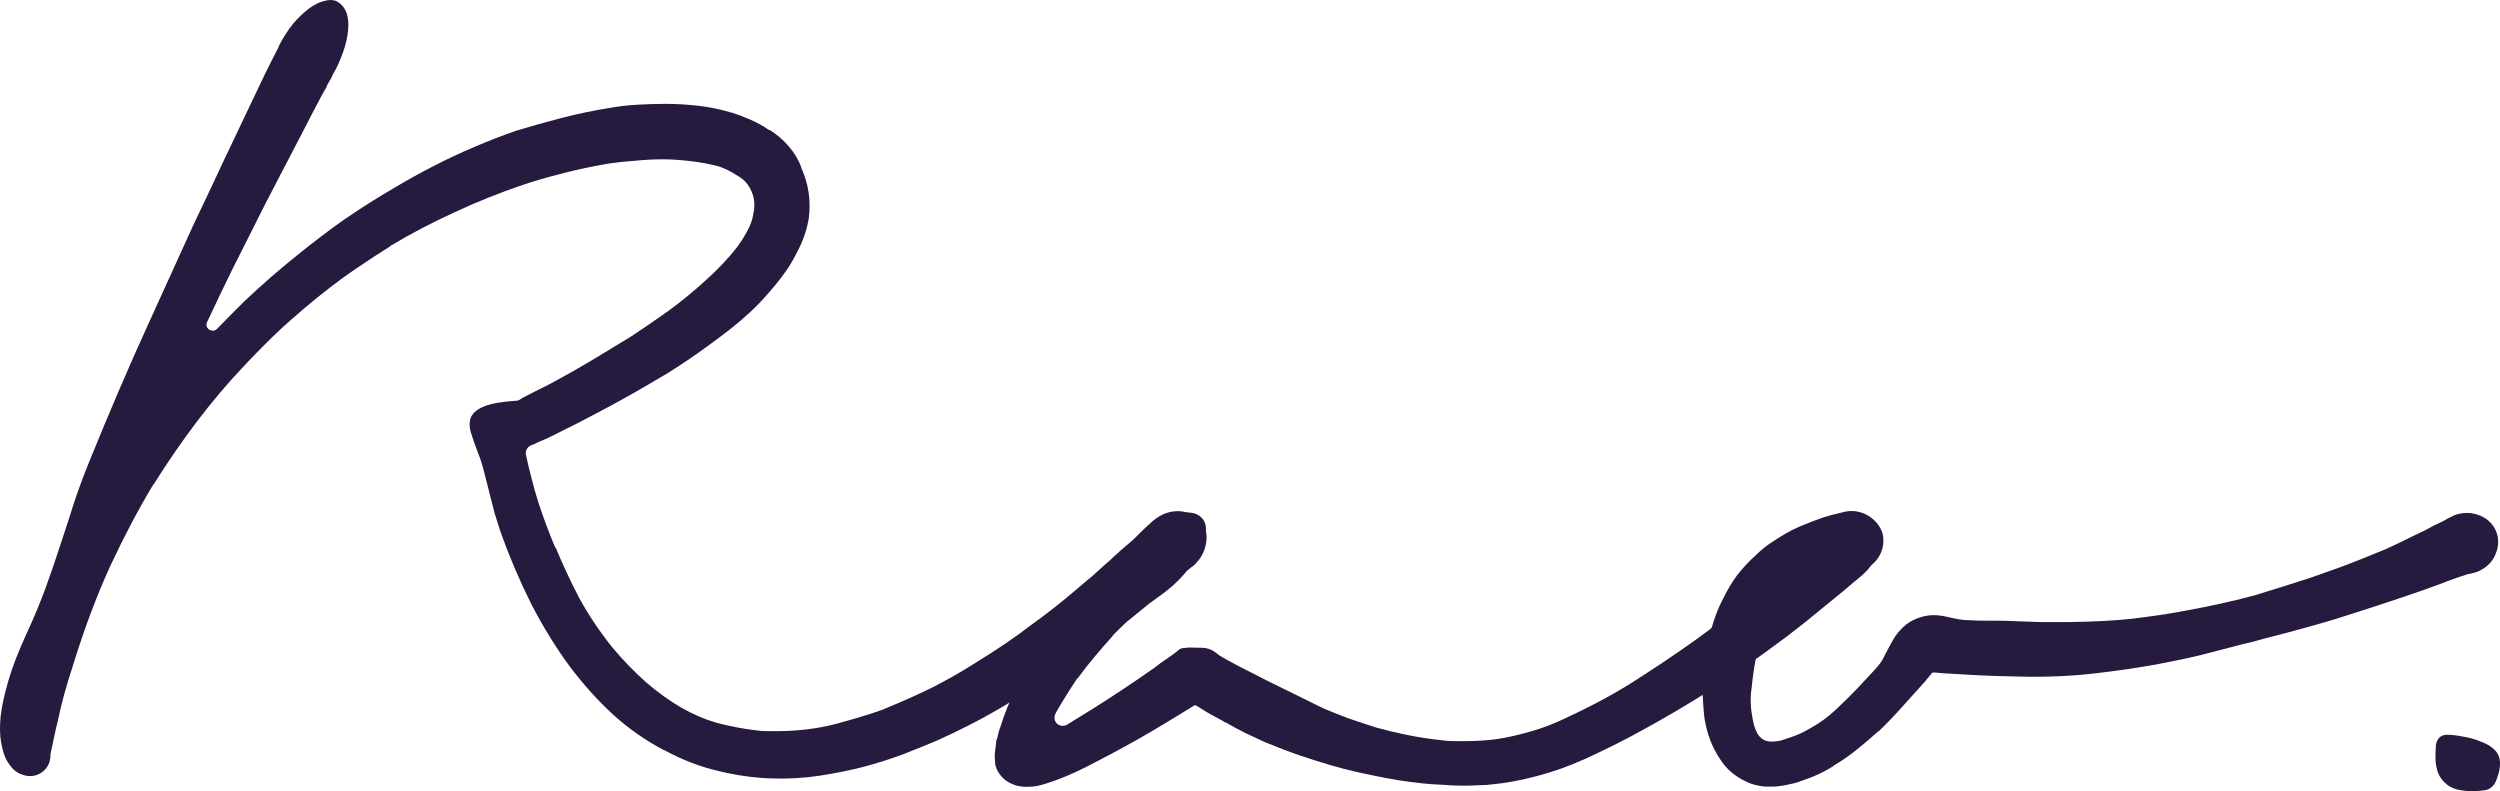 <?xml version="1.0" encoding="utf-8"?>
<svg xmlns="http://www.w3.org/2000/svg" fill="none" height="100%" overflow="visible" preserveAspectRatio="none" style="display: block;" viewBox="0 0 237 75" width="100%">
<g id="A.Rao.">
<path d="M113.972 49.145C114.233 49.433 114.348 49.82 114.319 50.309C114.29 50.769 114.16 51.285 113.929 51.86C113.698 52.406 113.365 52.98 112.931 53.584C112.497 54.187 112.006 54.747 111.456 55.264C111.254 55.465 111.022 55.666 110.762 55.868C110.531 56.069 110.169 56.342 109.678 56.686C109.591 56.744 109.475 56.83 109.331 56.945C109.215 57.031 109.114 57.103 109.027 57.16C108.969 57.189 108.897 57.246 108.81 57.333C108.376 57.677 107.827 58.123 107.162 58.669C106.496 59.186 105.614 59.861 104.515 60.694L104.602 60.608C104.573 60.636 104.544 60.665 104.515 60.694C104.486 60.694 104.458 60.708 104.429 60.737C104.413 60.753 104.392 60.773 104.368 60.797C104.322 60.843 104.26 60.882 104.207 60.92C104.175 60.943 104.152 60.963 104.119 60.985L103.778 61.211C103.113 61.699 102.346 62.259 101.479 62.891C100.611 63.495 99.657 64.141 98.616 64.831C97.43 65.577 96.027 66.425 94.408 67.373C92.817 68.292 90.981 69.226 88.898 70.174C87.886 70.605 86.787 71.05 85.602 71.51C84.445 71.941 83.23 72.328 81.958 72.673C80.627 73.018 79.21 73.305 77.706 73.535C76.203 73.765 74.655 73.851 73.065 73.793C71.416 73.736 69.724 73.492 67.989 73.061C66.292 72.661 64.61 72.005 62.941 71.094C62.937 71.091 62.932 71.097 62.936 71.101C62.94 71.105 62.935 71.111 62.931 71.108C61.235 70.22 59.653 69.118 58.185 67.804C56.71 66.454 55.322 64.917 54.021 63.193C52.691 61.383 51.461 59.387 50.334 57.203C49.234 54.991 48.28 52.751 47.47 50.481C47.297 49.964 47.109 49.375 46.906 48.714C46.733 48.054 46.559 47.379 46.386 46.689C46.212 45.971 46.039 45.282 45.865 44.621C45.692 43.96 45.504 43.386 45.301 42.897C45.041 42.208 44.824 41.59 44.651 41.044C44.477 40.47 44.477 39.967 44.651 39.536C44.853 39.105 45.287 38.76 45.952 38.502C46.617 38.243 47.629 38.071 48.989 37.985C49.202 37.985 49.362 37.811 49.548 37.708C49.564 37.699 49.58 37.691 49.596 37.683C50.03 37.453 50.507 37.209 51.028 36.951C51.577 36.692 52.083 36.434 52.546 36.175C53.616 35.6 54.758 34.954 55.973 34.236C57.217 33.489 58.518 32.699 59.877 31.866C61.005 31.119 62.176 30.315 63.391 29.453C64.606 28.562 65.762 27.614 66.861 26.609C67.44 26.092 67.975 25.575 68.466 25.058C68.987 24.512 69.435 23.994 69.811 23.506C70.187 23.018 70.52 22.501 70.809 21.955C71.127 21.409 71.329 20.849 71.416 20.274C71.648 19.269 71.474 18.35 70.896 17.517C70.664 17.172 70.288 16.856 69.768 16.569C69.276 16.253 68.756 15.994 68.206 15.793C67.367 15.563 66.457 15.391 65.473 15.276C64.519 15.161 63.637 15.103 62.827 15.103C61.988 15.103 61.135 15.146 60.267 15.233C59.429 15.29 58.605 15.376 57.795 15.491C56.233 15.75 54.744 16.066 53.327 16.439C51.938 16.784 50.695 17.143 49.596 17.517C47.311 18.292 45.128 19.168 43.046 20.145C40.97 21.09 38.952 22.149 36.991 23.323C36.986 23.326 36.988 23.334 36.994 23.334C37.001 23.334 37.003 23.342 36.998 23.345C35.991 23.974 34.941 24.66 33.849 25.402C32.779 26.12 31.651 26.953 30.465 27.901C29.308 28.821 28.094 29.855 26.821 31.004C25.578 32.153 24.276 33.46 22.917 34.925C21.529 36.39 20.112 38.071 18.666 39.967C17.253 41.829 15.883 43.819 14.556 45.939C14.553 45.944 14.545 45.941 14.545 45.935C14.545 45.929 14.537 45.927 14.534 45.932C13.149 48.226 11.794 50.791 10.467 53.627C9.166 56.471 7.98 59.631 6.91 63.107C6.274 65.032 5.796 66.784 5.478 68.364C5.363 68.795 5.261 69.226 5.175 69.657C5.088 70.059 5.001 70.475 4.914 70.906L4.831 71.265C4.8 71.399 4.783 71.536 4.781 71.673C4.761 72.991 3.455 73.902 2.212 73.465L1.921 73.362C1.748 73.305 1.531 73.161 1.27 72.932C1.039 72.702 0.808 72.386 0.576 71.984C0.374 71.553 0.215 71.007 0.099 70.346C-0.017 69.685 -0.031 68.881 0.056 67.933C0.171 66.956 0.417 65.822 0.793 64.529C1.169 63.236 1.748 61.742 2.528 60.047C3.194 58.611 3.786 57.189 4.307 55.781C4.828 54.345 5.305 52.952 5.739 51.602C6.201 50.223 6.635 48.887 7.04 47.594C7.474 46.301 7.937 45.052 8.428 43.845C10.366 39.076 12.173 34.853 13.851 31.176C15.528 27.471 17.017 24.196 18.319 21.352C19.447 18.996 20.43 16.913 21.269 15.103C22.136 13.265 22.888 11.685 23.524 10.363C24.161 9.042 24.681 7.95 25.086 7.088C25.52 6.198 25.867 5.508 26.127 5.02L26.388 4.503C26.428 4.422 26.452 4.332 26.493 4.251C26.501 4.234 26.509 4.218 26.518 4.201C26.894 3.483 27.313 2.837 27.776 2.262C28.267 1.688 28.759 1.214 29.251 0.84C29.742 0.467 30.22 0.223 30.682 0.108C31.145 -0.036 31.55 -0.036 31.897 0.108C32.649 0.51 33.025 1.257 33.025 2.348C33.025 2.952 32.923 3.612 32.721 4.331C32.519 5.02 32.244 5.724 31.897 6.442C31.839 6.557 31.767 6.686 31.68 6.83C31.593 6.974 31.521 7.117 31.463 7.261C31.405 7.404 31.319 7.562 31.203 7.735C31.123 7.894 31.042 8.041 30.962 8.176C30.959 8.181 30.966 8.186 30.97 8.182C30.973 8.178 30.979 8.182 30.977 8.187C30.919 8.325 30.836 8.476 30.726 8.64C30.639 8.783 30.552 8.941 30.465 9.114C30.003 9.976 29.366 11.197 28.557 12.777C27.747 14.328 26.633 16.468 25.216 19.197C24.291 21.036 23.221 23.161 22.006 25.575C21.268 27.077 20.474 28.735 19.624 30.548C19.357 31.118 20.143 31.634 20.575 31.176C21.442 30.286 22.295 29.424 23.134 28.591C24.869 26.953 26.532 25.503 28.123 24.239C29.713 22.946 31.246 21.782 32.721 20.748C34.283 19.685 35.758 18.752 37.146 17.947C38.534 17.114 39.85 16.382 41.093 15.75C42.366 15.089 43.653 14.486 44.954 13.94C46.285 13.365 47.615 12.848 48.945 12.389C50.276 11.986 51.707 11.584 53.24 11.182C54.802 10.78 56.32 10.464 57.795 10.234C58.547 10.091 59.386 9.99 60.311 9.932C61.236 9.875 62.176 9.846 63.131 9.846C64.085 9.846 65.083 9.904 66.124 10.019C67.194 10.134 68.307 10.363 69.464 10.708C70.014 10.88 70.578 11.096 71.156 11.354C71.757 11.61 72.344 11.936 72.916 12.333C72.924 12.338 72.935 12.333 72.935 12.323C72.935 12.314 72.945 12.309 72.952 12.313C73.611 12.714 74.212 13.227 74.757 13.854C75.299 14.478 75.701 15.145 75.962 15.854C75.964 15.86 75.957 15.864 75.952 15.86C75.947 15.855 75.939 15.861 75.942 15.867C76.654 17.409 76.895 19.036 76.665 20.748C76.521 21.581 76.275 22.386 75.928 23.161C75.581 23.908 75.205 24.612 74.8 25.273C74.222 26.135 73.6 26.939 72.935 27.686C72.298 28.433 71.662 29.094 71.026 29.668C70.505 30.157 69.898 30.674 69.204 31.22C68.539 31.737 67.83 32.268 67.078 32.814C65.864 33.704 64.635 34.538 63.391 35.313C62.147 36.06 60.918 36.778 59.704 37.468C58.576 38.1 57.462 38.703 56.363 39.278C55.293 39.852 54.252 40.383 53.24 40.872C52.864 41.073 52.401 41.303 51.852 41.561C51.313 41.787 50.871 41.985 50.527 42.155C50.514 42.161 50.499 42.165 50.485 42.165C50.471 42.165 50.457 42.168 50.444 42.173L50.302 42.24C49.965 42.398 49.78 42.767 49.86 43.131C50.201 44.676 50.576 46.121 50.984 47.465C51.474 48.98 52.02 50.453 52.624 51.883C52.629 51.895 52.641 51.903 52.654 51.903C52.667 51.903 52.679 51.911 52.684 51.923C53.347 53.525 54.097 55.127 54.932 56.729C55.799 58.309 56.84 59.861 58.055 61.383C59.067 62.59 60.123 63.681 61.222 64.658C62.321 65.606 63.434 66.41 64.562 67.071C65.661 67.703 66.803 68.192 67.989 68.536C69.204 68.852 70.404 69.082 71.59 69.226C71.995 69.283 72.356 69.312 72.674 69.312C73.021 69.312 73.354 69.312 73.672 69.312C75.552 69.312 77.359 69.097 79.095 68.666C80.821 68.208 82.375 67.737 83.758 67.251C83.762 67.25 83.761 67.244 83.757 67.244C83.752 67.244 83.751 67.238 83.755 67.236C85.512 66.52 87.081 65.819 88.465 65.132C89.853 64.414 91.067 63.724 92.109 63.064C93.323 62.317 94.379 61.642 95.275 61.038C96.201 60.407 96.996 59.832 97.661 59.315C98.934 58.396 100.004 57.577 100.871 56.859C101.739 56.141 102.505 55.494 103.171 54.92C103.187 54.909 103.203 54.897 103.221 54.885C103.401 54.751 103.575 54.604 103.735 54.446C104.082 54.13 104.414 53.828 104.732 53.541C105.079 53.253 105.397 52.966 105.687 52.679C105.86 52.535 106.034 52.377 106.207 52.205C106.41 52.032 106.612 51.86 106.815 51.688L107.595 51.041C108.203 50.524 108.81 50.079 109.417 49.706C110.025 49.332 110.603 49.045 111.153 48.844C111.731 48.643 112.252 48.556 112.714 48.585C113.206 48.614 113.596 48.772 113.886 49.059L113.972 49.145Z" fill="#261A3E"/>
<path d="M109.368 49.318C110.091 48.743 110.857 48.456 111.667 48.456C112.072 48.456 112.462 48.542 112.838 48.714C113.243 48.887 113.59 49.131 113.879 49.447C114.342 50.05 114.487 50.768 114.313 51.602C114.182 52.334 113.81 52.994 113.2 53.584C113.079 53.701 112.914 53.767 112.795 53.885C112.78 53.9 112.765 53.914 112.751 53.927C112.672 53.995 112.584 54.055 112.491 54.101C112.347 54.187 112.115 54.345 111.797 54.575C111.479 54.805 111.031 55.149 110.452 55.609L110.496 55.566C109.946 56.026 109.267 56.629 108.457 57.376C107.676 58.094 106.736 58.999 105.637 60.09L105.48 60.247C105.474 60.253 105.478 60.263 105.486 60.263C105.494 60.263 105.498 60.272 105.493 60.278C104.976 60.849 104.417 61.49 103.815 62.202C103.241 62.886 102.681 63.599 102.136 64.34C102.132 64.345 102.123 64.342 102.123 64.336C102.123 64.329 102.115 64.326 102.111 64.332C101.623 65.046 101.107 65.858 100.562 66.77C100.395 67.04 100.233 67.323 100.077 67.618C99.664 68.395 100.462 69.124 101.212 68.666C101.964 68.206 102.731 67.732 103.512 67.244C105.294 66.13 107.147 64.903 109.072 63.562C109.096 63.546 109.129 63.516 109.151 63.498C109.21 63.449 109.275 63.436 109.335 63.389C109.361 63.37 109.386 63.347 109.411 63.322C109.845 62.978 110.264 62.676 110.669 62.417L111.349 61.93C111.416 61.881 111.478 61.827 111.543 61.775C111.565 61.758 111.588 61.74 111.612 61.723C111.648 61.697 111.69 61.662 111.722 61.63C111.832 61.521 111.968 61.461 112.121 61.445L112.708 61.383L113.985 61.411C114.424 61.421 114.85 61.567 115.202 61.83L115.336 61.93C115.348 61.939 115.369 61.951 115.382 61.959C115.44 61.993 115.468 62.058 115.526 62.092C115.54 62.1 115.555 62.108 115.571 62.116C115.831 62.288 116.106 62.436 116.381 62.582C116.59 62.692 116.854 62.838 117.176 63.021C117.813 63.337 118.767 63.825 120.039 64.486C121.341 65.118 123.148 66.008 125.462 67.157C126.214 67.473 127.009 67.789 127.848 68.105C128.687 68.393 129.554 68.68 130.451 68.967C131.26 69.197 132.215 69.427 133.314 69.657C134.413 69.886 135.656 70.073 137.044 70.217C137.305 70.246 137.608 70.26 137.955 70.26C138.302 70.26 138.621 70.26 138.91 70.26C139.315 70.26 139.792 70.246 140.341 70.217C140.891 70.188 141.455 70.131 142.033 70.044C142.959 69.901 143.971 69.671 145.07 69.355C146.198 69.039 147.326 68.608 148.453 68.062C151.056 66.856 153.327 65.621 155.264 64.356C157.231 63.093 158.98 61.915 160.513 60.823C162.075 59.703 163.449 58.654 164.634 57.677C165.849 56.701 166.876 55.839 167.714 55.092C168.842 54.087 169.811 53.167 170.621 52.334C171.459 51.501 172.081 50.883 172.486 50.481L172.833 50.179C173.18 49.835 173.571 49.576 174.004 49.404C174.467 49.203 174.915 49.102 175.349 49.102C175.667 49.102 175.971 49.16 176.26 49.275C176.578 49.361 176.868 49.519 177.128 49.749C177.706 50.237 177.995 50.883 177.995 51.688C177.995 52.119 177.894 52.564 177.692 53.024C177.553 53.339 177.366 53.642 177.131 53.931C176.912 54.2 176.637 54.416 176.39 54.661C176.246 54.776 176.014 54.963 175.696 55.221C175.407 55.48 175.017 55.81 174.525 56.212C174.033 56.614 173.383 57.146 172.573 57.807C171.792 58.467 170.765 59.286 169.493 60.263C168.22 61.211 166.76 62.274 165.111 63.452C164.302 64.026 163.347 64.658 162.248 65.348C161.178 66.037 160.007 66.755 158.735 67.502C157.462 68.249 156.103 69.01 154.657 69.786C153.24 70.533 151.779 71.251 150.275 71.941C148.743 72.63 147.21 73.176 145.677 73.578C144.144 73.98 142.756 74.239 141.513 74.354C141.108 74.411 140.645 74.44 140.124 74.44C139.633 74.469 139.185 74.483 138.78 74.483C138.114 74.483 137.435 74.454 136.741 74.397C136.047 74.368 135.425 74.325 134.875 74.267C133.256 74.095 131.723 73.851 130.277 73.535C128.831 73.248 127.559 72.946 126.46 72.63C125.361 72.314 124.305 71.984 123.293 71.639C122.281 71.294 121.182 70.878 119.996 70.389C119.418 70.131 118.796 69.843 118.131 69.527C117.503 69.216 116.848 68.862 116.165 68.467C116.16 68.465 116.156 68.471 116.159 68.474C116.163 68.478 116.159 68.484 116.154 68.481C116.119 68.466 116.09 68.456 116.068 68.452C116.057 68.45 116.049 68.441 116.044 68.431C116.035 68.409 116.007 68.386 115.962 68.364C115.644 68.192 115.297 68.005 114.921 67.804C114.545 67.603 114.183 67.387 113.836 67.157C113.81 67.142 113.786 67.128 113.764 67.115C113.664 67.058 113.57 66.998 113.479 66.928C113.415 66.878 113.271 66.841 113.202 66.884C111.221 68.119 109.394 69.215 107.719 70.174C106.013 71.122 104.48 71.941 103.121 72.63C102.514 72.946 101.834 73.262 101.082 73.578C100.33 73.894 99.564 74.167 98.783 74.397C98.494 74.483 98.19 74.54 97.872 74.569C97.21 74.629 96.529 74.591 95.925 74.313C95.838 74.272 95.749 74.229 95.66 74.181C95.284 73.98 94.98 73.707 94.749 73.362C94.526 73.059 94.384 72.715 94.322 72.331C94.32 72.323 94.332 72.319 94.336 72.327C94.34 72.335 94.352 72.331 94.35 72.322C94.299 71.995 94.287 71.681 94.315 71.38C94.343 71.073 94.385 70.753 94.44 70.418C94.442 70.409 94.431 70.404 94.424 70.41C94.417 70.417 94.406 70.411 94.408 70.402C94.439 70.26 94.494 70.07 94.575 69.829C94.632 69.549 94.702 69.282 94.786 69.03C94.787 69.026 94.792 69.027 94.792 69.031C94.792 69.035 94.798 69.035 94.799 69.032C95.231 67.605 95.749 66.362 96.354 65.305C96.932 64.213 97.496 63.236 98.046 62.374C98.624 61.513 99.174 60.737 99.694 60.047C100.215 59.329 100.721 58.683 101.212 58.108C102.051 57.074 102.817 56.155 103.512 55.35C104.206 54.546 104.798 53.885 105.29 53.368L105.637 53.067C105.84 52.865 105.999 52.693 106.114 52.55C106.23 52.406 106.36 52.262 106.505 52.119C107.17 51.429 107.69 50.898 108.066 50.524C108.442 50.151 108.876 49.749 109.368 49.318ZM97.769 70.332C97.785 70.322 97.766 70.3 97.753 70.314C97.739 70.328 97.726 70.346 97.707 70.346C97.704 70.346 97.701 70.346 97.699 70.346C97.731 70.346 97.755 70.342 97.769 70.332Z" fill="#261A3E"/>
<path d="M232.532 48.91C232.547 48.895 232.565 48.883 232.585 48.875C233.384 48.57 234.155 48.545 234.897 48.801C235.678 49.059 236.242 49.547 236.589 50.266C236.907 50.984 236.907 51.731 236.589 52.507C236.3 53.253 235.736 53.814 234.897 54.187C234.825 54.211 234.724 54.245 234.592 54.288C234.535 54.307 234.477 54.321 234.419 54.332C234.339 54.347 234.275 54.362 234.227 54.377C234.182 54.391 234.135 54.403 234.088 54.403C234.05 54.403 234.011 54.41 233.975 54.423C233.833 54.477 233.634 54.542 233.379 54.618C233.09 54.704 232.642 54.862 232.034 55.092C231.456 55.322 230.675 55.609 229.692 55.954C228.708 56.298 227.566 56.686 226.265 57.117C224.877 57.577 223.228 58.108 221.319 58.712C219.411 59.286 217.155 59.904 214.552 60.565C214.234 60.651 213.872 60.751 213.468 60.866C213.092 60.952 212.73 61.038 212.383 61.125C211.284 61.412 210.069 61.728 208.739 62.073C207.438 62.389 206.093 62.676 204.705 62.934C202.854 63.279 200.815 63.581 198.588 63.839C196.361 64.098 194.004 64.198 191.517 64.141C189.955 64.112 188.596 64.069 187.439 64.012C186.312 63.954 185.314 63.897 184.446 63.839C184.433 63.839 184.42 63.839 184.407 63.839C184.231 63.839 184.058 63.796 183.882 63.796C183.651 63.768 183.506 63.753 183.448 63.753C183.424 63.753 183.357 63.753 183.249 63.753C183.21 63.753 183.173 63.769 183.145 63.796C183.117 63.824 183.104 63.864 183.082 63.897C183.076 63.906 183.068 63.916 183.058 63.926C183.021 63.962 182.99 63.996 182.963 64.027C182.904 64.098 182.849 64.172 182.79 64.243C182.786 64.247 182.783 64.251 182.779 64.255C182.728 64.318 182.682 64.386 182.624 64.443C182.567 64.5 182.521 64.568 182.471 64.631C182.452 64.654 182.431 64.678 182.407 64.701C182.401 64.708 182.394 64.715 182.387 64.721C182.256 64.851 182.148 65.002 182.017 65.132C181.496 65.707 180.889 66.382 180.195 67.157C179.506 67.927 178.803 68.655 178.085 69.34C178.079 69.346 178.069 69.342 178.069 69.333C178.069 69.325 178.06 69.321 178.054 69.327C177.536 69.811 176.905 70.352 176.161 70.949C175.443 71.548 174.669 72.09 173.838 72.575C173.832 72.579 173.835 72.587 173.841 72.587C173.847 72.587 173.849 72.595 173.844 72.598C172.928 73.193 171.842 73.69 170.587 74.088C170.583 74.089 170.583 74.095 170.588 74.095C170.592 74.095 170.593 74.101 170.589 74.102C170.276 74.213 169.95 74.297 169.61 74.354C169.411 74.408 169.194 74.45 168.96 74.482C168.672 74.521 168.383 74.569 168.092 74.569C167.918 74.569 167.803 74.569 167.745 74.569C167.629 74.569 167.513 74.569 167.398 74.569C167.164 74.569 166.933 74.519 166.703 74.478C166.257 74.4 165.837 74.258 165.446 74.052C164.491 73.592 163.739 72.96 163.19 72.156C162.617 71.33 162.214 70.519 161.981 69.721C161.98 69.718 161.975 69.719 161.975 69.722C161.975 69.726 161.97 69.726 161.969 69.723C161.741 68.984 161.599 68.316 161.541 67.718C161.484 67.086 161.44 66.468 161.411 65.865C161.411 65.204 161.44 64.586 161.498 64.012C161.527 63.437 161.57 62.906 161.628 62.417C161.686 61.958 161.773 61.484 161.888 60.995C161.974 60.513 162.102 60.002 162.273 59.463C162.274 59.46 162.279 59.461 162.279 59.464C162.279 59.468 162.284 59.469 162.285 59.465C162.573 58.44 162.933 57.528 163.363 56.729C163.768 55.896 164.217 55.149 164.708 54.489C165.258 53.799 165.807 53.21 166.357 52.722C166.869 52.213 167.382 51.787 167.894 51.445C167.897 51.443 167.9 51.447 167.898 51.45C167.895 51.452 167.899 51.456 167.901 51.454C168.932 50.745 169.863 50.22 170.695 49.878C171.533 49.533 172.242 49.26 172.82 49.059C173.485 48.858 173.963 48.729 174.252 48.671C174.57 48.585 174.801 48.528 174.946 48.499C175.409 48.413 175.857 48.427 176.291 48.542C176.724 48.657 177.1 48.844 177.419 49.102C177.766 49.361 178.04 49.677 178.243 50.05C178.445 50.395 178.546 50.783 178.546 51.214C178.546 51.961 178.301 52.621 177.809 53.196C177.335 53.722 176.74 54.061 176.024 54.214C175.971 54.225 175.928 54.228 175.874 54.236C175.782 54.25 175.68 54.273 175.587 54.273C175.559 54.273 175.533 54.273 175.51 54.273C175.481 54.273 175.453 54.281 175.426 54.289C175.371 54.307 175.298 54.316 175.206 54.316C175.119 54.316 175.033 54.316 174.946 54.316C174.931 54.316 174.915 54.317 174.898 54.319C174.783 54.332 174.67 54.359 174.555 54.359C174.517 54.359 174.481 54.403 174.442 54.403C174.428 54.403 174.411 54.403 174.393 54.403C174.386 54.403 174.379 54.403 174.372 54.404C174.055 54.462 173.668 54.577 173.211 54.747C172.785 54.888 172.36 55.029 171.935 55.17C171.928 55.172 171.923 55.164 171.928 55.159C171.933 55.154 171.928 55.146 171.921 55.149C171.611 55.291 171.26 55.473 170.868 55.695C170.492 55.896 170.102 56.169 169.697 56.514C169.292 56.83 168.887 57.218 168.482 57.677C168.106 58.137 167.759 58.712 167.441 59.401C167.065 60.09 166.776 60.895 166.574 61.814C166.371 62.733 166.212 63.739 166.096 64.831C166.01 65.434 165.966 65.951 165.966 66.382C165.966 66.928 166.024 67.488 166.14 68.062C166.198 68.493 166.313 68.91 166.487 69.312C166.66 69.714 166.921 70.001 167.268 70.174C167.47 70.26 167.701 70.303 167.962 70.303C168.222 70.303 168.497 70.274 168.786 70.217C169.075 70.131 169.379 70.03 169.697 69.915C170.217 69.743 170.695 69.542 171.128 69.312C171.591 69.053 172.011 68.809 172.386 68.579C173.081 68.12 173.731 67.588 174.339 66.985C174.975 66.382 175.568 65.793 176.117 65.218C176.782 64.5 177.317 63.926 177.722 63.495C178.127 63.064 178.416 62.662 178.59 62.288C178.821 61.828 179.096 61.311 179.414 60.737C179.732 60.162 180.152 59.66 180.672 59.229C181.222 58.798 181.887 58.511 182.668 58.367C183.24 58.265 183.906 58.307 184.666 58.493C185.335 58.656 186.013 58.798 186.702 58.798C187.05 58.798 187.397 58.841 187.745 58.841C187.774 58.841 187.802 58.841 187.83 58.841C188.293 58.841 188.784 58.841 189.305 58.841C189.825 58.841 190.375 58.855 190.953 58.884C191.618 58.913 192.428 58.941 193.382 58.97C194.366 58.97 195.291 58.97 196.159 58.97C198.415 58.941 200.367 58.841 202.015 58.669C203.693 58.467 205.182 58.252 206.483 58.022C207.785 57.792 209.028 57.548 210.214 57.29C211.429 57.031 212.614 56.744 213.771 56.428C214.639 56.169 215.521 55.896 216.417 55.609C217.343 55.322 218.239 55.035 219.107 54.747C219.975 54.431 220.784 54.144 221.536 53.885C222.317 53.598 222.997 53.34 223.575 53.11C224.587 52.708 225.441 52.363 226.135 52.075C226.829 51.76 227.465 51.458 228.043 51.171C228.101 51.142 228.188 51.099 228.304 51.041C228.419 50.984 228.535 50.926 228.651 50.869C229.142 50.639 229.562 50.438 229.909 50.266C230.275 50.07 230.587 49.901 230.843 49.76C230.856 49.752 230.871 49.749 230.886 49.749C230.899 49.749 230.913 49.745 230.925 49.739C231.207 49.599 231.461 49.473 231.687 49.361C231.912 49.221 232.178 49.081 232.486 48.942C232.503 48.934 232.518 48.923 232.532 48.91Z" fill="#261A3E"/>
<path d="M231.708 74.138C231.389 73.822 231.173 73.463 231.057 73.061C230.941 72.659 230.883 72.242 230.883 71.811C230.883 71.38 230.898 70.978 230.927 70.605C231.01 70.066 231.373 69.661 231.919 69.657C231.935 69.657 231.951 69.657 231.968 69.657C232.431 69.657 232.937 69.714 233.486 69.829C234.065 69.915 234.628 70.073 235.178 70.303C235.756 70.504 236.219 70.791 236.566 71.165C236.855 71.481 237 71.883 237 72.371C237 72.831 236.913 73.276 236.74 73.707C236.712 73.79 236.684 73.87 236.658 73.945C236.48 74.447 236.094 74.834 235.568 74.914C235.221 74.971 234.802 75 234.31 75C233.819 75 233.342 74.942 232.879 74.828C232.445 74.713 232.069 74.497 231.751 74.181L231.708 74.138Z" fill="#261A3E"/>
</g>
</svg>